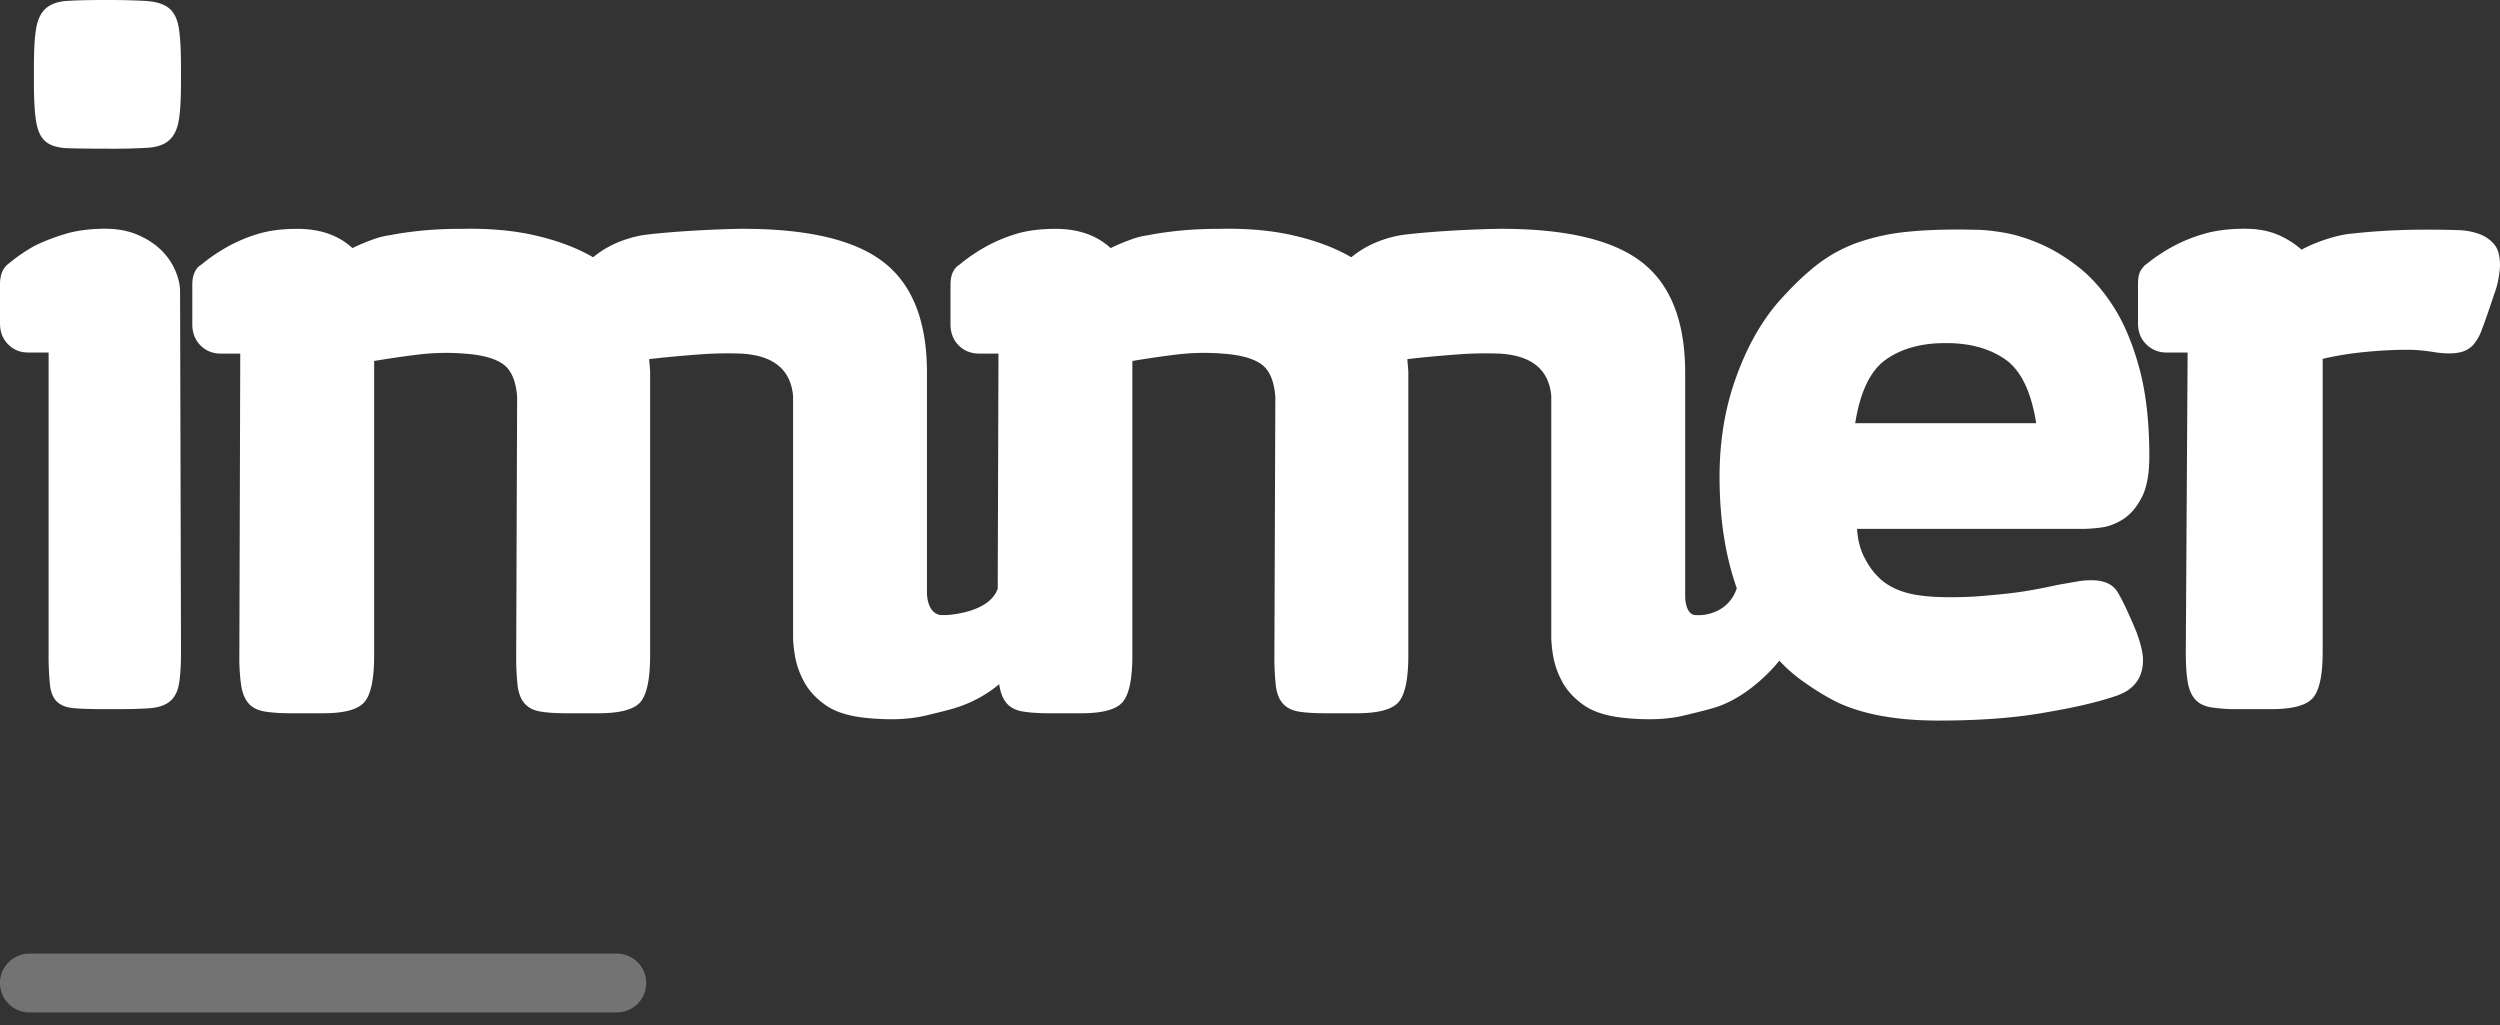 <svg width="100" height="41" fill="none" xmlns="http://www.w3.org/2000/svg"><rect width="100%" height="100%" fill="#333333" stroke="none"/><path d="M0 39.321c0-.65.527-1.176 1.176-1.176h23.53a1.177 1.177 0 010 2.353H1.176C.526 40.498 0 39.97 0 39.32z" fill="#fff" fill-opacity=".313"/><path fill-rule="evenodd" clip-rule="evenodd" d="M99.78 9.787a1.413 1.413 0 00-.588-.419 2.678 2.678 0 00-.883-.163 30.982 30.982 0 00-1.066-.018h-.293a26.446 26.446 0 00-3.087.181c-.294.05-.601.128-.919.238a5.727 5.727 0 00-.882.381 3.477 3.477 0 00-.956-.6c-.367-.157-.808-.237-1.322-.237-.638 0-1.195.073-1.673.218a6.173 6.173 0 00-1.231.51 6.88 6.88 0 00-1.029.691c-.05.025-.117.098-.202.219-.086.122-.129.316-.129.582v1.565c0 .34.11.619.331.837.22.219.49.328.808.328h.846l-.073 11.973c0 .486.023.88.073 1.183.048.303.147.54.294.71.147.17.361.279.643.327a6.54 6.54 0 001.084.073h1.323c.857 0 1.415-.151 1.672-.455.258-.303.386-.915.386-1.838V14.354a13.032 13.032 0 011.672-.273c.6-.06 1.182-.09 1.746-.09.318 0 .698.036 1.139.109.368.049.668.049.9 0a1.01 1.01 0 00.552-.291 1.86 1.86 0 00.349-.601c.098-.255.208-.564.331-.928l.183-.546c.074-.194.13-.4.166-.619.036-.218.055-.388.055-.51 0-.363-.074-.636-.22-.818zm-18.332 7.141c-.2-1.261-.61-2.11-1.231-2.548-.623-.436-1.406-.655-2.351-.655h-.075c-.946 0-1.73.219-2.351.655-.622.437-1.033 1.287-1.232 2.548h7.24zm1.955 4.226h-9.12c.024.416.114.784.271 1.101.157.318.332.575.525.77.313.343.748.582 1.303.716.555.135 1.375.178 2.46.129.411-.024.9-.068 1.467-.129.566-.06 1.236-.177 2.009-.348.289-.05.536-.092.742-.129a3.34 3.34 0 01.597-.055c.506 0 .856.16 1.049.477.193.318.446.857.76 1.615.169.465.254.832.254 1.101 0 .71-.357 1.187-1.068 1.431-.712.245-1.647.465-2.805.66-1.207.22-2.642.33-4.306.33-1.666 0-3.017-.244-4.054-.733-.483-.244-.96-.538-1.43-.881a5.964 5.964 0 01-.884-.784s-1.113 1.46-2.662 1.902a6.15 6.15 0 01-.128.037l-.01.003a36.1 36.1 0 01-1.02.255c-.664.159-1.466.19-2.407.092-.7-.074-1.243-.25-1.629-.533-.386-.28-.67-.599-.85-.954a3.318 3.318 0 01-.344-1.009 5.15 5.15 0 01-.072-.697v-9.688c-.097-1.051-.785-1.614-2.063-1.688a14.612 14.612 0 00-1.737.036c-.676.05-1.328.11-1.955.184 0 .05.006.135.018.257.012.123.019.22.019.293v11.303c0 .93-.127 1.548-.38 1.854-.254.306-.815.458-1.683.458h-1.267c-.458 0-.82-.024-1.086-.073-.266-.049-.47-.159-.615-.33-.145-.171-.235-.41-.271-.716a10.505 10.505 0 01-.055-1.193l.037-10.348c-.049-.636-.235-1.07-.562-1.303-.325-.232-.838-.373-1.538-.422a9.307 9.307 0 00-1.846.036 39.69 39.69 0 00-1.773.258v11.78c0 .93-.126 1.547-.38 1.853-.253.306-.802.458-1.647.458h-1.302c-.434 0-.79-.024-1.068-.073-.277-.049-.488-.159-.633-.33-.145-.171-.242-.41-.29-.716l-.005-.044a5.048 5.048 0 01-1.736.943h.005a4.069 4.069 0 01-.215.063c-.007.001-.014.005-.022.007a38.51 38.51 0 01-.976.242c-.664.159-1.466.19-2.407.092-.7-.074-1.243-.25-1.628-.533-.387-.28-.67-.599-.85-.954a3.335 3.335 0 01-.344-1.009 5.15 5.15 0 01-.073-.697v-9.688c-.097-1.051-.784-1.614-2.063-1.688a14.619 14.619 0 00-1.737.036c-.675.05-1.327.11-1.954.184 0 .05.005.135.018.257.012.123.018.22.018.293v11.303c0 .93-.127 1.548-.38 1.854-.254.306-.814.458-1.683.458h-1.267c-.458 0-.82-.024-1.085-.073-.266-.049-.47-.159-.616-.33-.144-.171-.235-.41-.271-.716a10.518 10.518 0 01-.055-1.193l.037-10.348c-.049-.636-.235-1.07-.56-1.303-.327-.232-.84-.373-1.54-.422a9.304 9.304 0 00-1.845.036c-.603.074-1.194.16-1.774.258v11.78c0 .93-.126 1.547-.38 1.853-.253.306-.802.458-1.646.458h-1.303c-.434 0-.79-.024-1.068-.073-.277-.049-.488-.159-.633-.33-.145-.171-.242-.41-.29-.716a7.853 7.853 0 01-.072-1.193l.036-12.073h-.76c-.338 0-.615-.11-.832-.33-.217-.22-.326-.502-.326-.845v-1.578c0-.22.037-.397.11-.531a.627.627 0 01.252-.276c.29-.244.627-.477 1.014-.697a6.109 6.109 0 011.194-.514c.458-.147 1-.22 1.629-.22.916 0 1.652.257 2.207.77a7.56 7.56 0 01.724-.31c.29-.111.543-.178.76-.203.362-.074.784-.134 1.267-.184a16.243 16.243 0 011.628-.073c1.11-.024 2.105.067 2.986.276.88.207 1.634.495 2.262.861.53-.44 1.182-.734 1.954-.88.337-.05.833-.097 1.484-.147a49.74 49.74 0 012.352-.11c2.678-.024 4.608.41 5.79 1.303 1.183.893 1.774 2.38 1.774 4.458v8.816c.003.167.05.787.537.872h.263c.506-.04 1.747-.227 2.03-1.059l.03-9.4h-.761c-.338 0-.615-.11-.832-.33-.218-.22-.326-.5-.326-.844v-1.578c0-.22.036-.397.108-.531a.626.626 0 01.254-.276 6.72 6.72 0 011.013-.697 6.126 6.126 0 011.194-.514c.458-.147 1.001-.22 1.629-.22.916 0 1.652.257 2.208.77a7.45 7.45 0 01.724-.31c.289-.111.543-.178.76-.203.362-.074.783-.134 1.266-.184a16.23 16.23 0 011.629-.073c1.11-.024 2.104.067 2.985.276.88.207 1.635.495 2.262.861.53-.44 1.182-.734 1.955-.88.337-.05.832-.097 1.483-.147a49.715 49.715 0 012.353-.11c2.678-.024 4.608.41 5.79 1.303 1.182.893 1.774 2.38 1.774 4.458v8.96s.002.727.423.729h.204s1.074-.008 1.433-1.06l.005-.013c-.455-1.282-.69-2.766-.69-4.469 0-1.394.21-2.69.633-3.89.422-1.198.971-2.202 1.647-3.009.53-.61 1.05-1.119 1.556-1.523a5.83 5.83 0 011.683-.935 8.54 8.54 0 012.063-.44c.76-.074 1.647-.098 2.66-.074.29 0 .657.036 1.104.11.446.073.929.22 1.447.44.52.22 1.038.532 1.556.936.52.404.99.936 1.412 1.596.422.661.766 1.48 1.031 2.459.266.979.399 2.153.399 3.523 0 .71-.103 1.26-.308 1.65-.205.393-.452.68-.742.864-.29.183-.579.293-.869.33a5.65 5.65 0 01-.65.055zM6.747.318C6.54.156 6.235.063 5.833.038A29.44 29.44 0 004.17 0c-.633 0-1.132.013-1.498.037-.365.026-.645.126-.84.3-.195.174-.323.436-.383.786-.062.349-.092.86-.092 1.533v.636c0 .698.03 1.229.092 1.59.06.362.188.624.383.785.195.163.494.25.896.262.401.013.955.019 1.662.019a23.9 23.9 0 001.516-.037c.378-.025.664-.125.859-.3.195-.174.323-.435.384-.785.06-.35.09-.86.09-1.534v-.636c0-.673-.03-1.19-.09-1.552C7.088.743 6.954.48 6.747.318zm.456 11.344l.037 14.411c0 .582-.03 1.025-.09 1.328-.06.304-.187.528-.379.674-.192.145-.456.23-.792.255-.337.024-.78.036-1.333.036H4.25c-.553 0-.979-.012-1.278-.037-.3-.023-.529-.109-.685-.254-.157-.146-.252-.37-.288-.674a12.107 12.107 0 01-.055-1.328V14.1h-.828c-.312 0-.576-.11-.792-.328-.216-.218-.324-.497-.324-.837V11.37c0-.388.12-.667.36-.837a6.69 6.69 0 011.009-.691c.335-.17.738-.328 1.206-.474.469-.145 1.014-.218 1.639-.218.48 0 .906.08 1.279.237.372.158.684.358.936.6.252.243.444.516.576.82.132.303.198.587.198.855z" fill="#fff"/></svg>